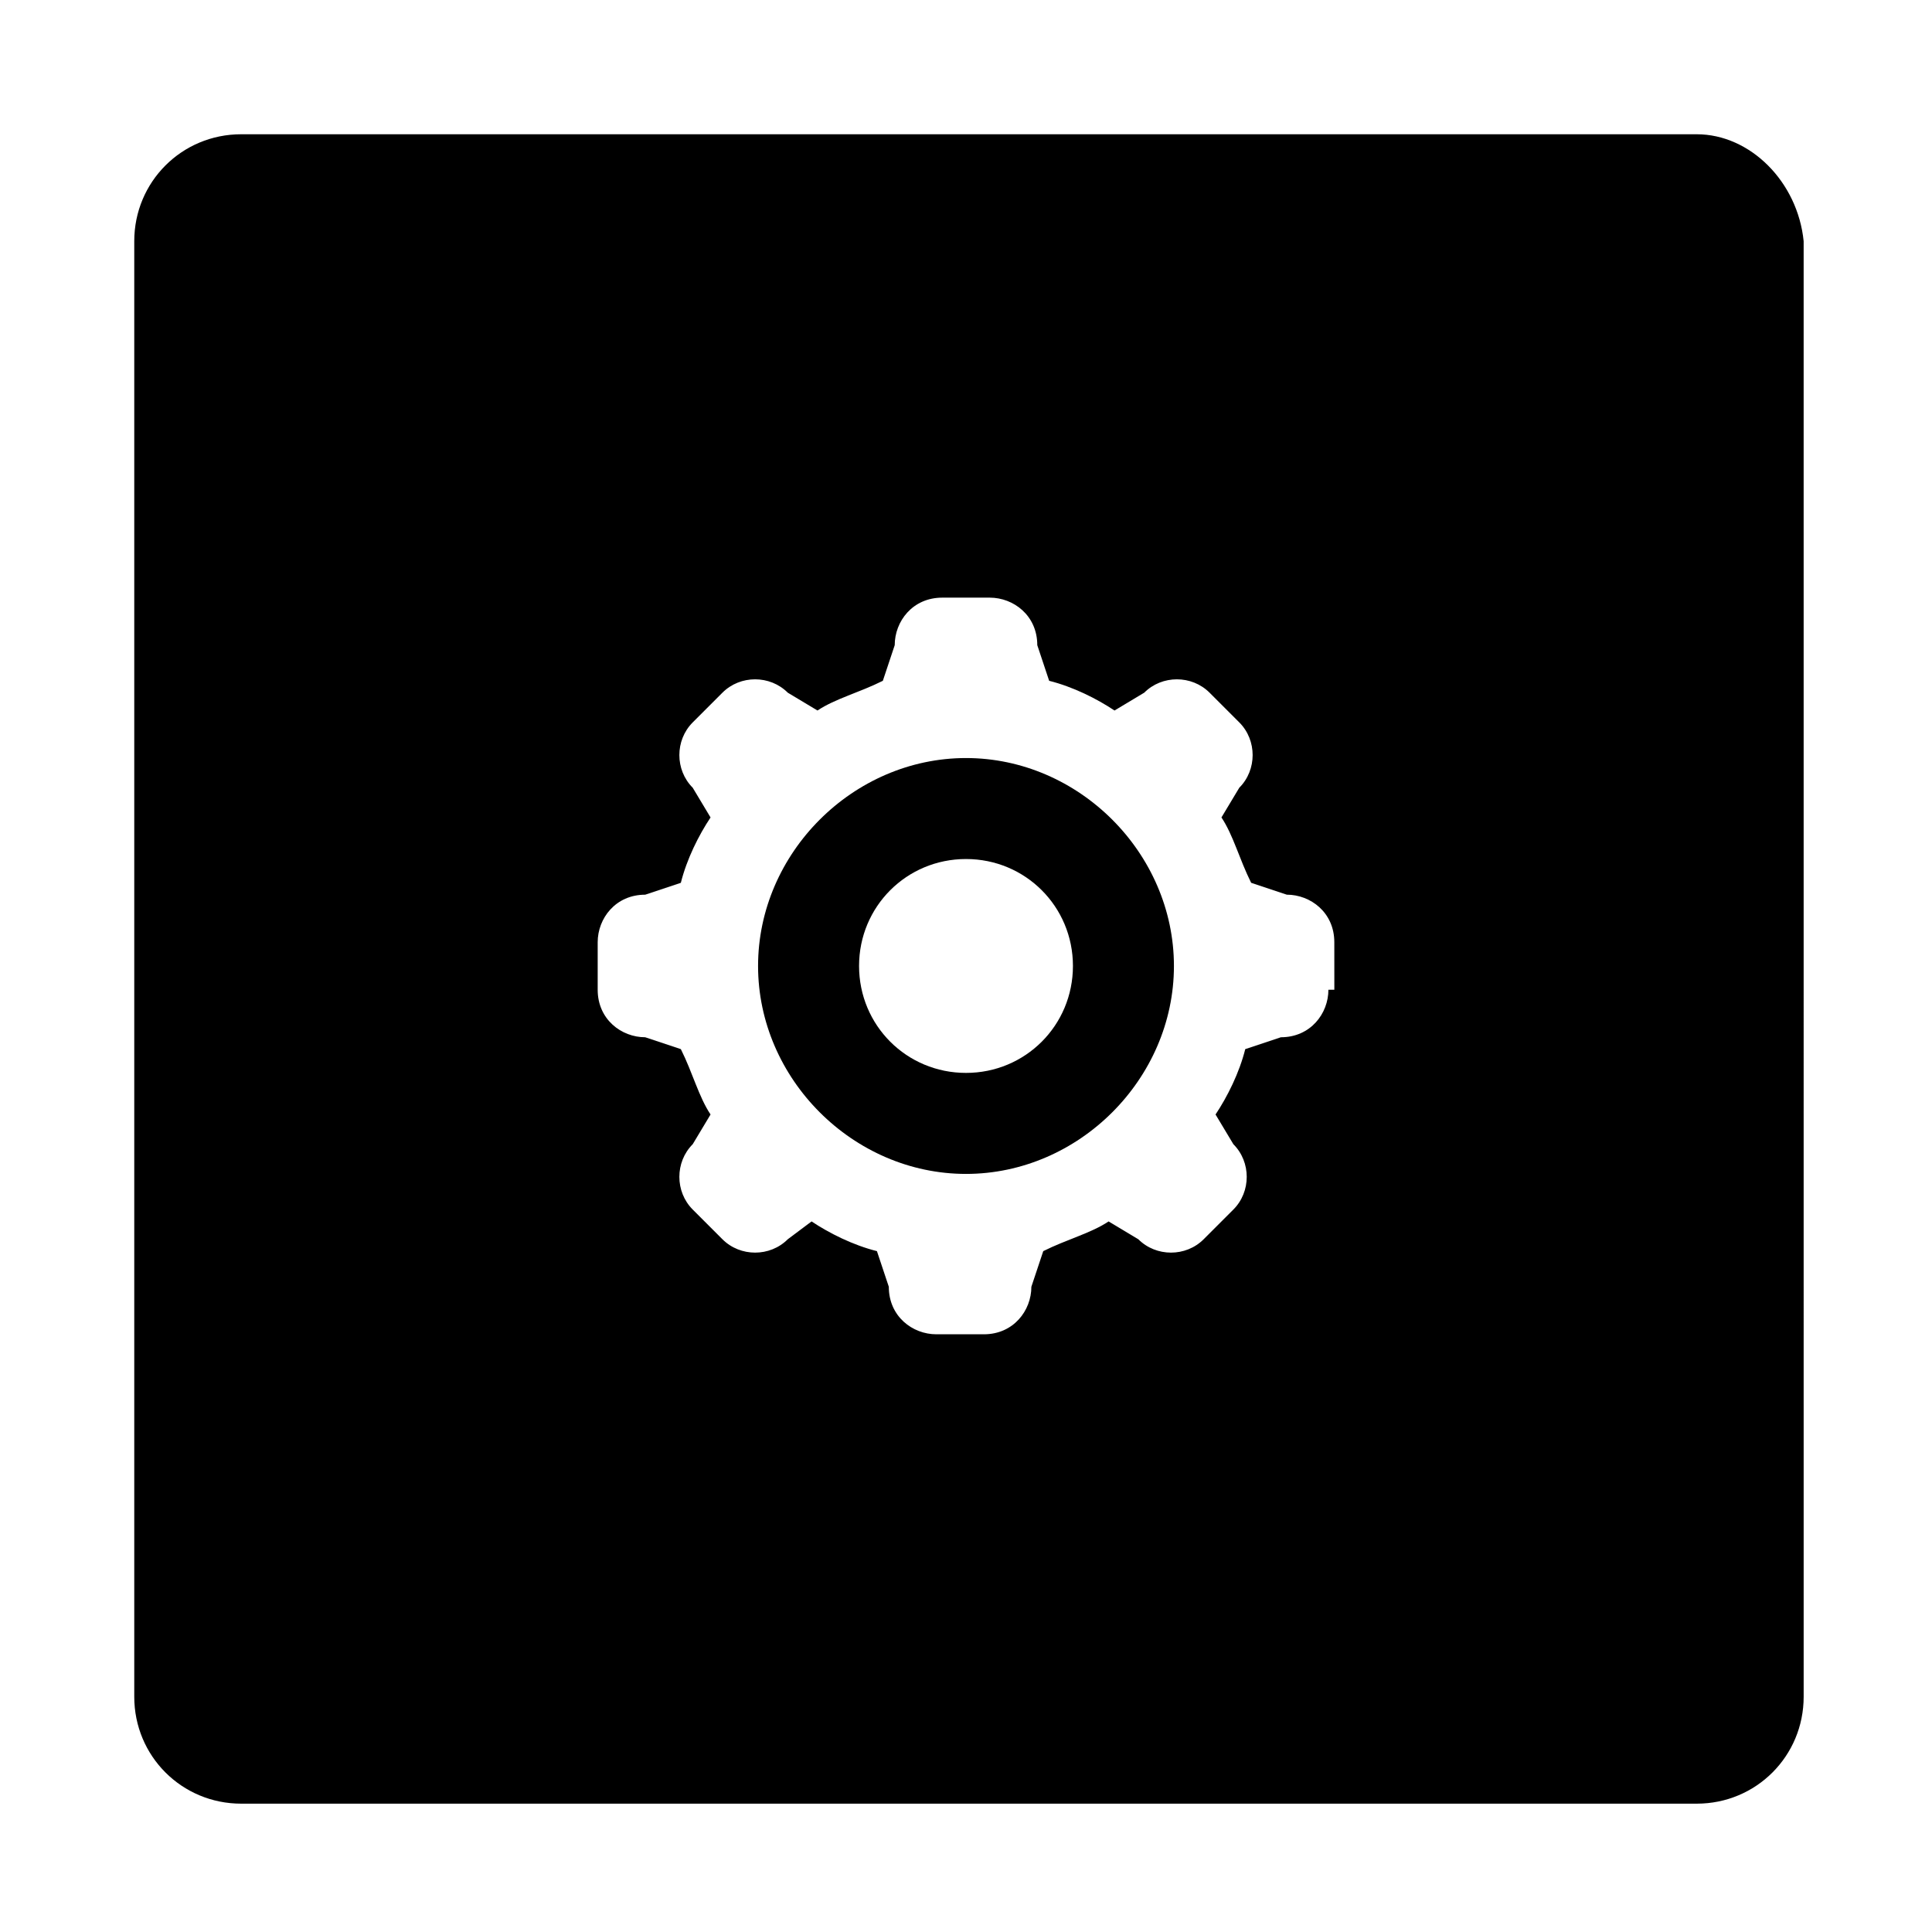 <?xml version="1.0" encoding="UTF-8"?>
<!-- The Best Svg Icon site in the world: iconSvg.co, Visit us! https://iconsvg.co -->
<svg fill="#000000" width="800px" height="800px" version="1.1" viewBox="144 144 512 512" xmlns="http://www.w3.org/2000/svg">
 <g>
  <path d="m400 344.89c-29.914 0-55.105 25.191-55.105 55.105s25.191 55.105 55.105 55.105 55.105-25.191 55.105-55.105c-0.004-29.914-25.191-55.105-55.105-55.105zm0 83.441c-15.742 0-28.34-12.594-28.34-28.34 0-15.742 12.594-28.34 28.34-28.34 15.742 0 28.34 12.594 28.34 28.34-0.004 15.746-12.598 28.34-28.34 28.34z"/>
  <path d="m593.65 179.58h-385.73c-15.746 0-28.34 12.594-28.34 28.34v385.73c0 15.742 12.594 28.34 28.34 28.34h385.73c15.742 0 28.34-12.594 28.34-28.34l-0.004-385.73c-1.574-15.746-14.168-28.34-28.34-28.34zm-97.609 226.71c0 6.297-4.723 12.594-12.594 12.594l-9.445 3.148c-1.574 6.297-4.723 12.594-7.871 17.32l4.723 7.871c4.723 4.723 4.723 12.594 0 17.32l-7.871 7.871c-4.723 4.723-12.594 4.723-17.32 0l-7.871-4.723c-4.723 3.148-11.02 4.723-17.32 7.871l-3.148 9.445c0 6.297-4.723 12.594-12.594 12.594h-12.594c-6.297 0-12.594-4.723-12.594-12.594l-3.148-9.445c-6.297-1.574-12.594-4.723-17.32-7.871l-6.305 4.723c-4.723 4.723-12.594 4.723-17.32 0l-7.871-7.871c-4.723-4.723-4.723-12.594 0-17.32l4.723-7.871c-3.148-4.723-4.723-11.02-7.871-17.32l-9.445-3.148c-6.297 0-12.594-4.723-12.594-12.594v-12.594c0-6.297 4.723-12.594 12.594-12.594l9.445-3.148c1.574-6.297 4.723-12.594 7.871-17.32l-4.723-7.875c-4.723-4.723-4.723-12.594 0-17.32l7.871-7.871c4.723-4.723 12.594-4.723 17.32 0l7.871 4.723c4.723-3.148 11.02-4.723 17.32-7.871l3.148-9.445c0-6.297 4.723-12.594 12.594-12.594h12.594c6.297 0 12.594 4.723 12.594 12.594l3.148 9.445c6.297 1.574 12.594 4.723 17.32 7.871l7.871-4.723c4.723-4.723 12.594-4.723 17.32 0l7.871 7.871c4.723 4.723 4.723 12.594 0 17.32l-4.723 7.871c3.148 4.723 4.723 11.02 7.871 17.32l9.445 3.148c6.297 0 12.594 4.723 12.594 12.594l0.008 12.598z"/>
 </g>
</svg>